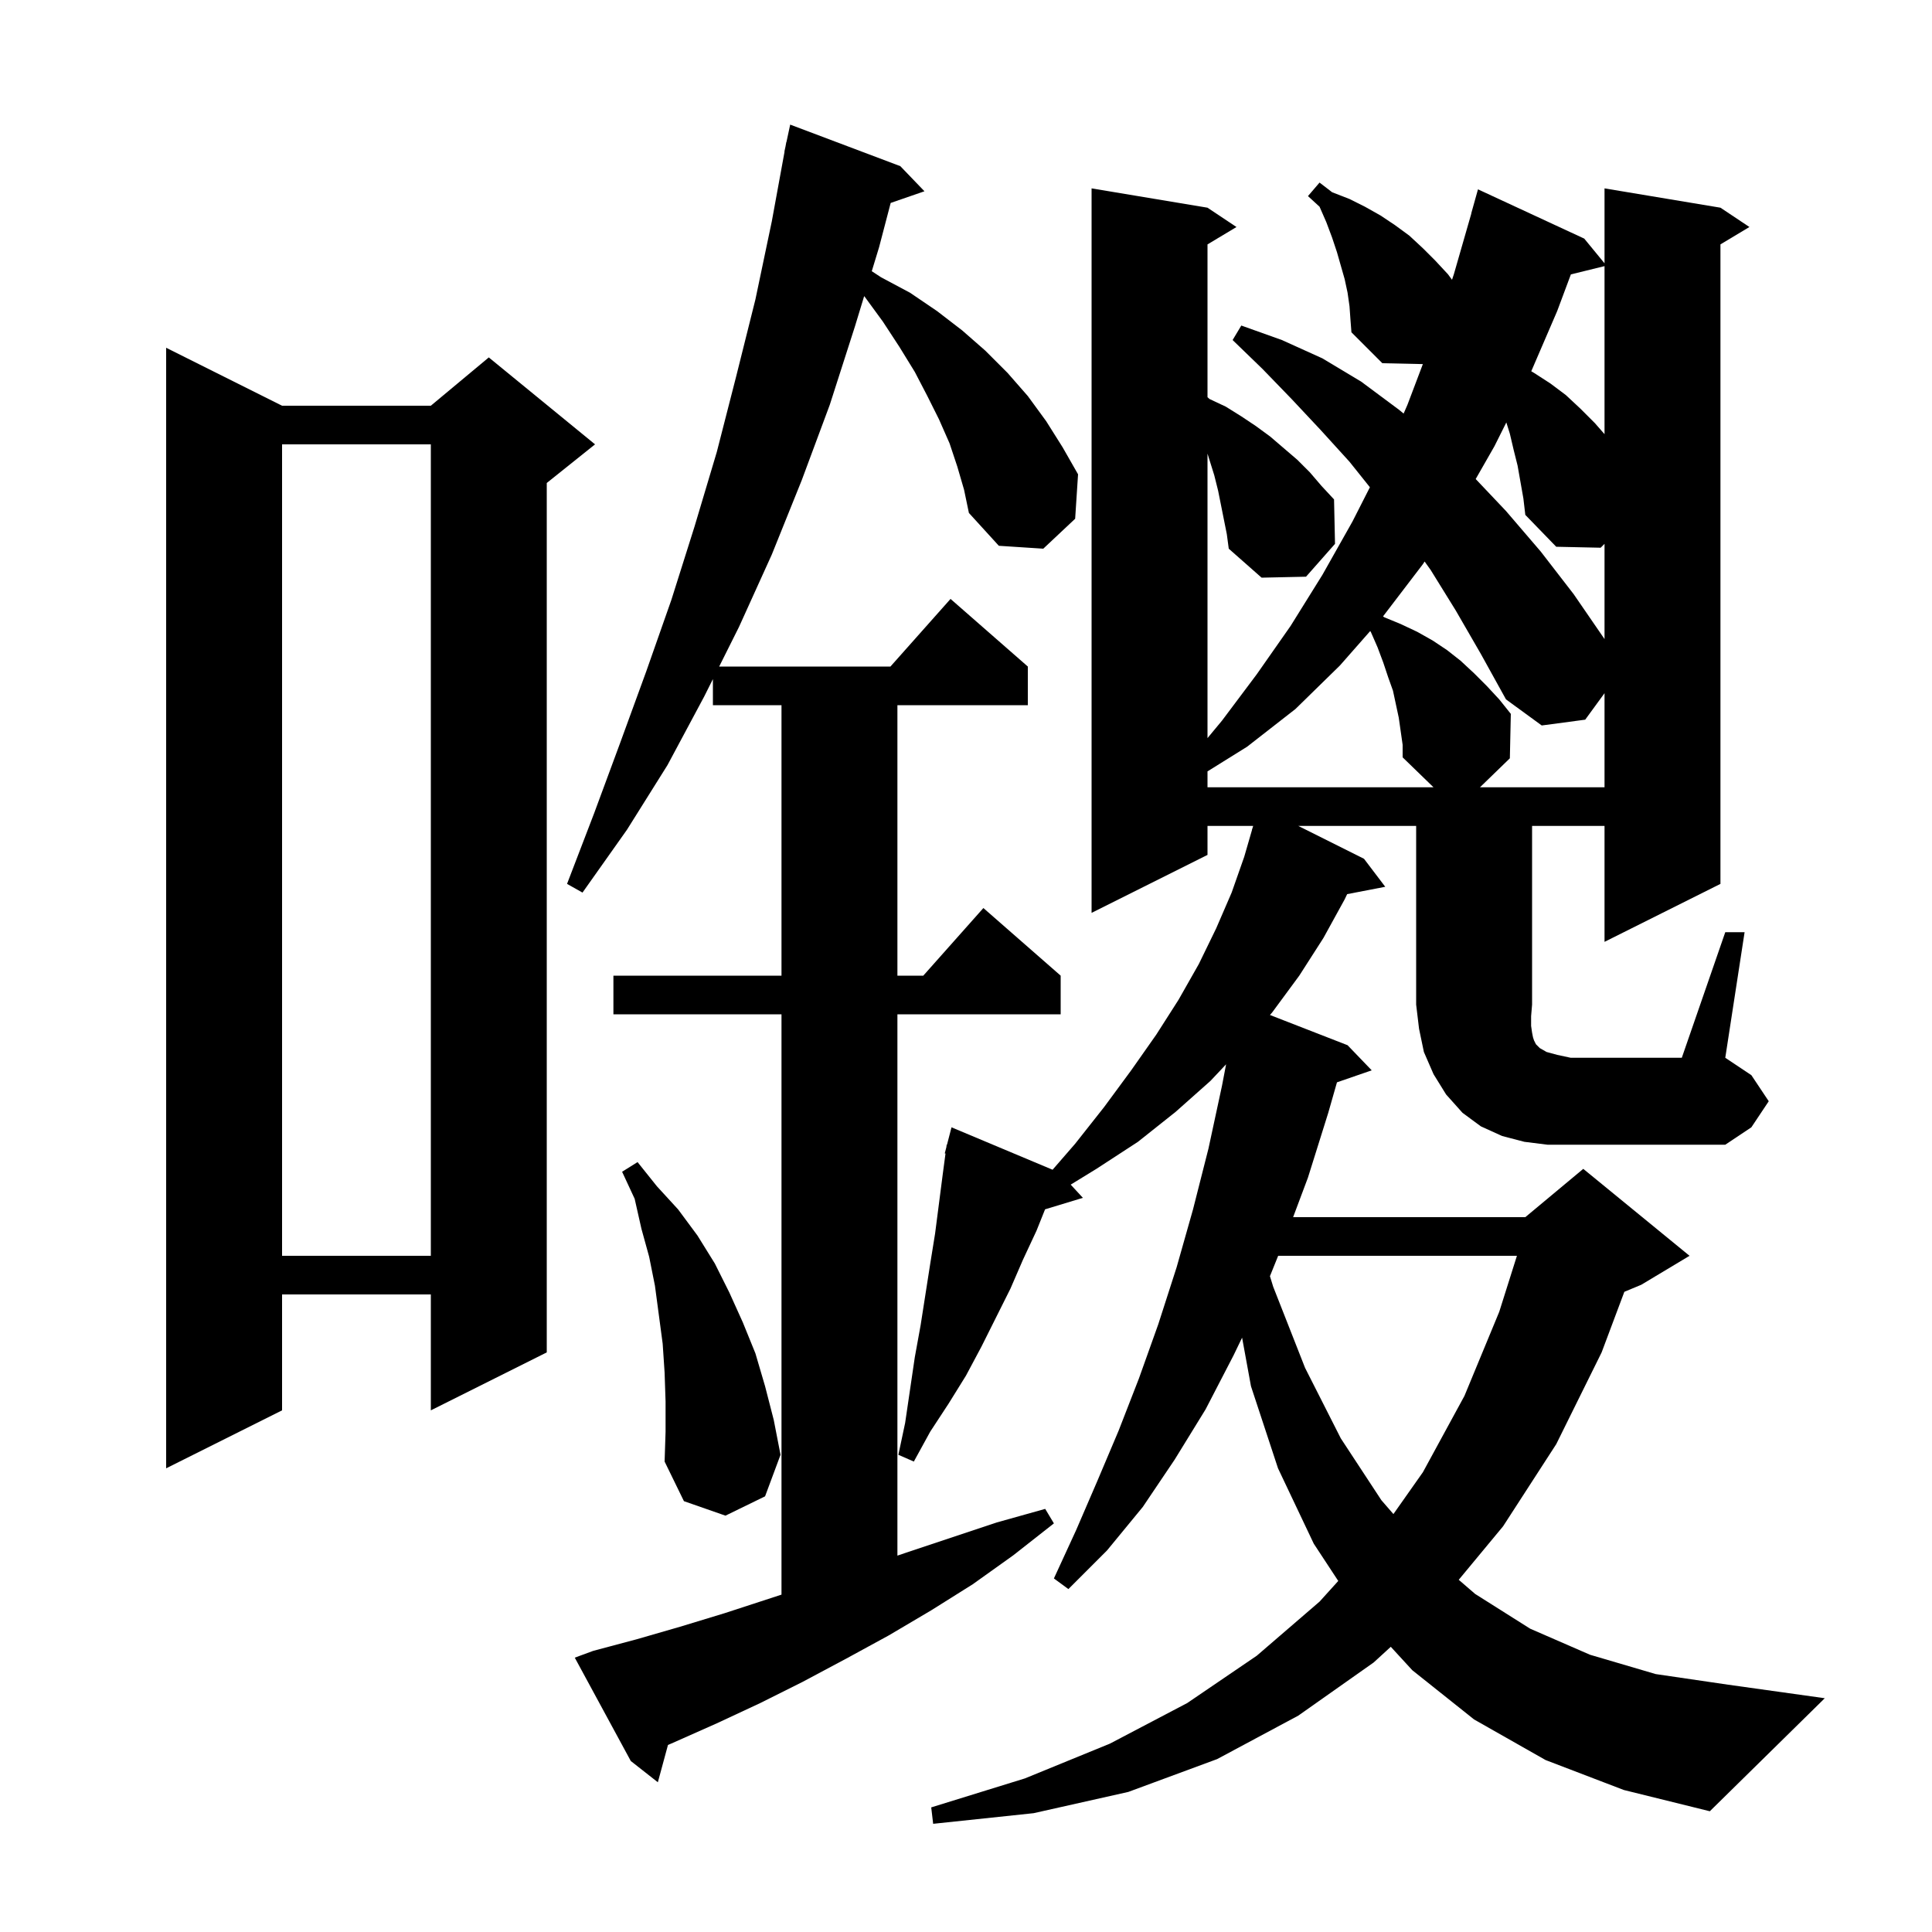 <svg xmlns="http://www.w3.org/2000/svg" xmlns:xlink="http://www.w3.org/1999/xlink" version="1.1" baseProfile="full" viewBox="0 0 200 200" width="200" height="200"><g fill="currentColor"><path d="M 99.1 48.3 L 98.3 45.9 L 97.2 43.4 L 96.0 41.0 L 94.7 38.5 L 93.1 35.9 L 91.4 33.3 L 89.5 30.7 L 89.458 30.657 L 88.5 33.8 L 85.9 41.9 L 83.0 49.7 L 79.9 57.4 L 76.5 64.9 L 74.45 69.0 L 92.178 69.0 L 98.4 62.0 L 106.4 69.0 L 106.4 73.0 L 92.9 73.0 L 92.9 101.0 L 95.578 101.0 L 101.8 94.0 L 109.8 101.0 L 109.8 105.0 L 92.9 105.0 L 92.9 161.038 L 93.6 160.8 L 103.2 157.6 L 108.2 156.2 L 109.1 157.7 L 104.9 161.0 L 100.7 164.0 L 96.4 166.7 L 92.0 169.3 L 87.6 171.7 L 83.1 174.1 L 78.7 176.3 L 74.2 178.4 L 69.7 180.4 L 69.148 180.638 L 68.1 184.5 L 65.3 182.3 L 59.5 171.6 L 61.4 170.9 L 65.9 169.7 L 70.4 168.4 L 75.0 167.0 L 80.9 165.076 L 80.9 105.0 L 63.5 105.0 L 63.5 101.0 L 80.9 101.0 L 80.9 73.0 L 73.8 73.0 L 73.8 70.3 L 72.9 72.1 L 69.1 79.2 L 64.9 85.9 L 60.3 92.4 L 58.7 91.5 L 61.5 84.2 L 64.2 76.9 L 66.9 69.5 L 69.5 62.1 L 71.9 54.5 L 74.2 46.8 L 76.2 39.0 L 78.2 31.0 L 79.9 22.9 L 81.217 15.702 L 81.2 15.7 L 81.317 15.156 L 81.4 14.7 L 81.414 14.703 L 81.8 12.9 L 93.2 17.2 L 95.7 19.8 L 92.203 21.008 L 91.0 25.6 L 90.246 28.075 L 91.2 28.7 L 94.2 30.3 L 97.0 32.2 L 99.6 34.2 L 102.0 36.3 L 104.3 38.6 L 106.4 41.0 L 108.3 43.6 L 110.0 46.3 L 111.6 49.1 L 111.3 53.7 L 108.0 56.8 L 103.4 56.5 L 100.3 53.1 L 99.8 50.7 Z M 68.9 145.1 L 68.8 142.1 L 68.6 139.1 L 67.8 133.1 L 67.2 130.1 L 66.4 127.2 L 65.7 124.1 L 64.4 121.3 L 66.0 120.3 L 68.0 122.8 L 70.2 125.2 L 72.2 127.9 L 74.0 130.8 L 75.5 133.8 L 76.9 136.9 L 78.2 140.1 L 79.2 143.5 L 80.1 147.0 L 80.8 150.6 L 79.2 154.9 L 75.1 156.9 L 70.8 155.4 L 68.8 151.3 L 68.9 148.2 Z M 132.315 130.0 L 131.464 132.11 L 131.8 133.2 L 135.1 141.6 L 138.8 148.9 L 143.0 155.3 L 144.246 156.736 L 147.3 152.4 L 151.6 144.5 L 155.2 135.8 L 157.032 130.0 Z M 29.2 42.0 L 44.6 42.0 L 50.6 37.0 L 61.6 46.0 L 56.6 50.0 L 56.6 140.0 L 44.6 146.0 L 44.6 134.0 L 29.2 134.0 L 29.2 146.0 L 17.2 152.0 L 17.2 36.0 Z M 29.2 46.0 L 29.2 130.0 L 44.6 130.0 L 44.6 46.0 Z M 178.6 96.5 L 180.6 96.5 L 178.6 109.5 L 181.3 111.3 L 183.1 114.0 L 181.3 116.7 L 178.6 118.5 L 160.2 118.5 L 157.8 118.2 L 155.5 117.6 L 153.3 116.6 L 151.4 115.2 L 149.7 113.3 L 148.4 111.2 L 147.4 108.9 L 146.9 106.5 L 146.6 104.0 L 146.6 85.5 L 134.4 85.5 L 141.2 88.9 L 143.4 91.8 L 139.457 92.561 L 139.2 93.1 L 137.0 97.1 L 134.5 101.0 L 131.7 104.8 L 131.466 105.072 L 139.5 108.2 L 142.0 110.8 L 138.402 112.043 L 137.5 115.2 L 135.4 121.9 L 133.863 126.0 L 157.9 126.0 L 163.9 121.0 L 174.9 130.0 L 169.9 133.0 L 168.152 133.728 L 165.8 140.0 L 161.1 149.5 L 155.6 158.0 L 151.008 163.54 L 152.7 165.0 L 158.4 168.6 L 164.6 171.3 L 171.4 173.3 L 178.9 174.4 L 188.9 175.8 L 177.0 187.5 L 168.1 185.3 L 160.0 182.2 L 152.6 178.0 L 146.2 172.9 L 143.974 170.476 L 142.2 172.1 L 134.4 177.6 L 126.0 182.1 L 116.8 185.5 L 107.0 187.7 L 96.6 188.8 L 96.4 187.1 L 106.1 184.1 L 114.9 180.5 L 122.9 176.3 L 130.1 171.4 L 136.6 165.8 L 138.536 163.66 L 136.0 159.8 L 132.3 152.0 L 129.5 143.5 L 128.581 138.474 L 127.7 140.3 L 124.8 145.9 L 121.6 151.1 L 118.3 156.0 L 114.6 160.5 L 110.6 164.5 L 109.1 163.4 L 111.4 158.4 L 113.6 153.3 L 115.8 148.1 L 117.9 142.7 L 119.9 137.1 L 121.8 131.2 L 123.5 125.2 L 125.1 118.9 L 126.5 112.4 L 126.925 110.176 L 125.3 111.9 L 121.7 115.1 L 117.8 118.2 L 113.5 121.0 L 110.838 122.633 L 112.1 124.0 L 108.185 125.189 L 107.3 127.4 L 105.9 130.4 L 104.6 133.4 L 101.6 139.4 L 100.0 142.4 L 98.2 145.3 L 96.3 148.2 L 94.6 151.3 L 93.0 150.6 L 93.7 147.3 L 94.7 140.5 L 95.3 137.2 L 96.3 130.8 L 96.8 127.7 L 97.6 121.5 L 97.878 119.413 L 97.8 119.4 L 97.965 118.765 L 98.0 118.5 L 98.031 118.508 L 98.5 116.7 L 108.963 121.091 L 111.3 118.4 L 114.3 114.6 L 117.1 110.8 L 119.7 107.1 L 122.0 103.5 L 124.1 99.8 L 125.9 96.1 L 127.5 92.4 L 128.8 88.7 L 129.61 85.903 L 129.6 85.9 L 129.68 85.66 L 129.726 85.5 L 125.0 85.5 L 125.0 88.5 L 113.0 94.5 L 113.0 19.5 L 125.0 21.5 L 128.0 23.5 L 125.0 25.3 L 125.0 41.115 L 125.2 41.3 L 126.9 42.1 L 128.5 43.1 L 130.0 44.1 L 131.5 45.2 L 134.3 47.6 L 135.6 48.9 L 136.8 50.3 L 138.1 51.7 L 138.2 56.3 L 135.2 59.7 L 130.6 59.8 L 127.2 56.8 L 127.0 55.3 L 126.1 50.8 L 125.7 49.2 L 125.0 46.96 L 125.0 76.408 L 126.5 74.6 L 130.1 69.8 L 133.6 64.8 L 136.9 59.5 L 140.0 54.0 L 141.811 50.439 L 139.7 47.8 L 136.7 44.5 L 133.7 41.3 L 130.7 38.2 L 127.6 35.2 L 128.5 33.7 L 132.7 35.2 L 136.9 37.1 L 140.9 39.5 L 144.8 42.4 L 145.303 42.811 L 145.7 41.9 L 147.294 37.691 L 143.1 37.6 L 139.9 34.4 L 139.8 33.1 L 139.7 31.7 L 139.5 30.3 L 139.2 28.9 L 138.4 26.1 L 137.9 24.6 L 137.3 23.0 L 136.6 21.4 L 135.4 20.3 L 136.6 18.9 L 137.9 19.9 L 139.7 20.6 L 141.3 21.4 L 142.9 22.3 L 144.4 23.3 L 145.9 24.4 L 147.3 25.7 L 148.6 27.0 L 149.9 28.4 L 150.312 28.962 L 150.5 28.4 L 152.312 22.103 L 152.3 22.1 L 153.0 19.6 L 164.0 24.7 L 166.1 27.257 L 166.1 19.5 L 178.1 21.5 L 181.1 23.5 L 178.1 25.3 L 178.1 91.5 L 166.1 97.5 L 166.1 85.5 L 158.6 85.5 L 158.6 104.0 L 158.5 105.2 L 158.5 106.2 L 158.6 106.9 L 158.7 107.4 L 158.8 107.7 L 159.0 108.1 L 159.4 108.5 L 160.1 108.9 L 161.2 109.2 L 162.6 109.5 L 174.1 109.5 Z M 144.8 74.3 L 144.2 71.5 L 143.7 70.1 L 143.2 68.6 L 142.6 67.0 L 141.9 65.4 L 141.836 65.336 L 138.7 68.9 L 134.1 73.4 L 129.1 77.3 L 125.0 79.853 L 125.0 81.5 L 148.397 81.5 L 145.2 78.4 L 145.2 77.1 Z M 150.7 63.2 L 148.1 59.0 L 147.475 58.129 L 147.3 58.4 L 143.171 63.808 L 143.3 63.9 L 145.0 64.6 L 146.7 65.4 L 148.3 66.3 L 149.8 67.3 L 151.2 68.4 L 152.6 69.7 L 153.9 71.0 L 155.2 72.4 L 156.4 73.9 L 156.3 78.5 L 153.206 81.5 L 166.1 81.5 L 166.1 71.759 L 164.1 74.5 L 159.6 75.1 L 155.9 72.4 L 153.3 67.7 Z M 157.1 48.2 L 156.7 46.6 L 156.3 44.9 L 155.935 43.731 L 154.7 46.2 L 152.763 49.589 L 155.9 52.9 L 159.5 57.1 L 162.9 61.5 L 166.1 66.155 L 166.1 56.3 L 165.7 56.7 L 161.1 56.6 L 157.9 53.3 L 157.7 51.6 Z M 162.617 28.405 L 161.2 32.2 L 158.516 38.433 L 158.8 38.6 L 160.5 39.7 L 162.1 40.9 L 163.6 42.3 L 165.1 43.8 L 166.1 44.943 L 166.1 27.549 Z "/></g></svg>